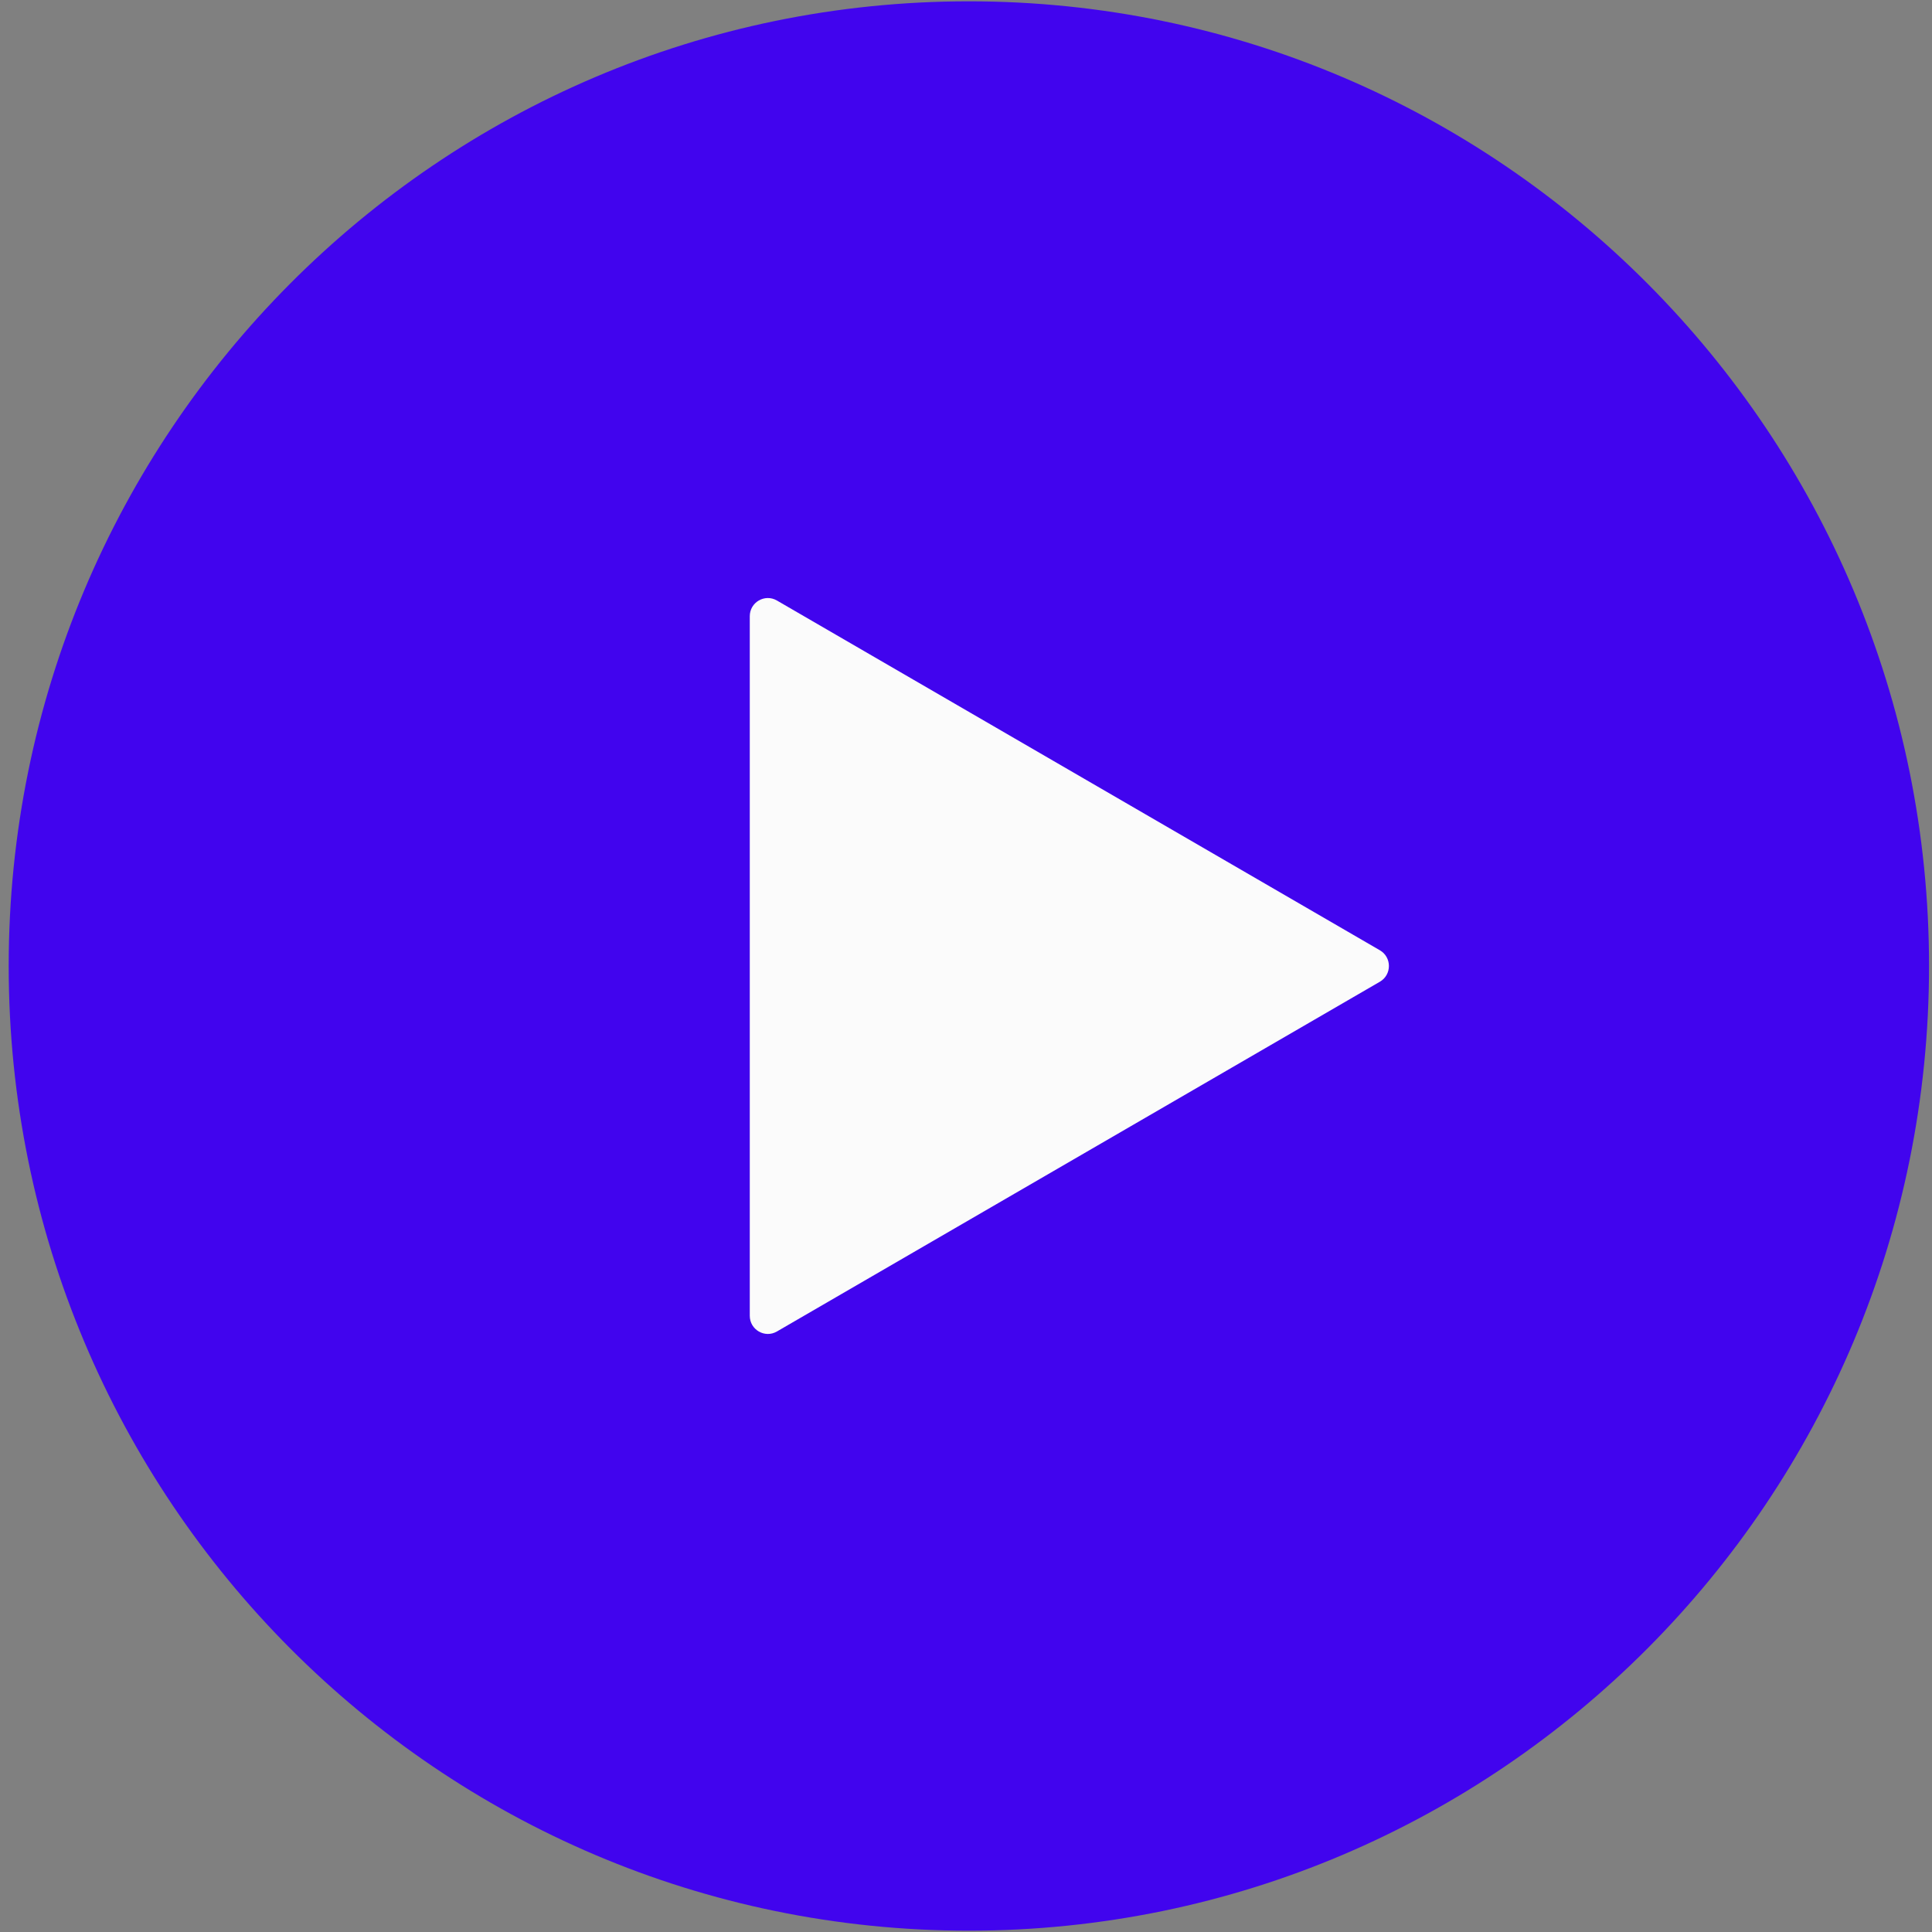 <?xml version="1.0" encoding="UTF-8"?> <svg xmlns="http://www.w3.org/2000/svg" width="60" height="60" viewBox="0 0 60 60" fill="none"><rect x="0" y="0" width="60" height="60" fill="#808080" stroke="none"/> <g clip-path="url(#clip0_72_88)"> <path d="M30.089 59.959C46.557 59.959 59.908 46.546 59.908 30C59.908 13.454 46.557 0.041 30.089 0.041C13.62 0.041 0.27 13.454 0.27 30C0.27 46.546 13.62 59.959 30.089 59.959Z" fill="#4104EE"></path> <path d="M42.854 29.512C43.227 29.729 43.227 30.271 42.854 30.488L24.127 41.351C23.753 41.568 23.285 41.296 23.285 40.863V19.137C23.285 18.703 23.753 18.432 24.127 18.649L42.854 29.512Z" fill="#FBFBFB"></path> </g> <defs> <clipPath id="clip0_72_88"> <rect width="60" height="60" fill="white"></rect> </clipPath> </defs> </svg> 